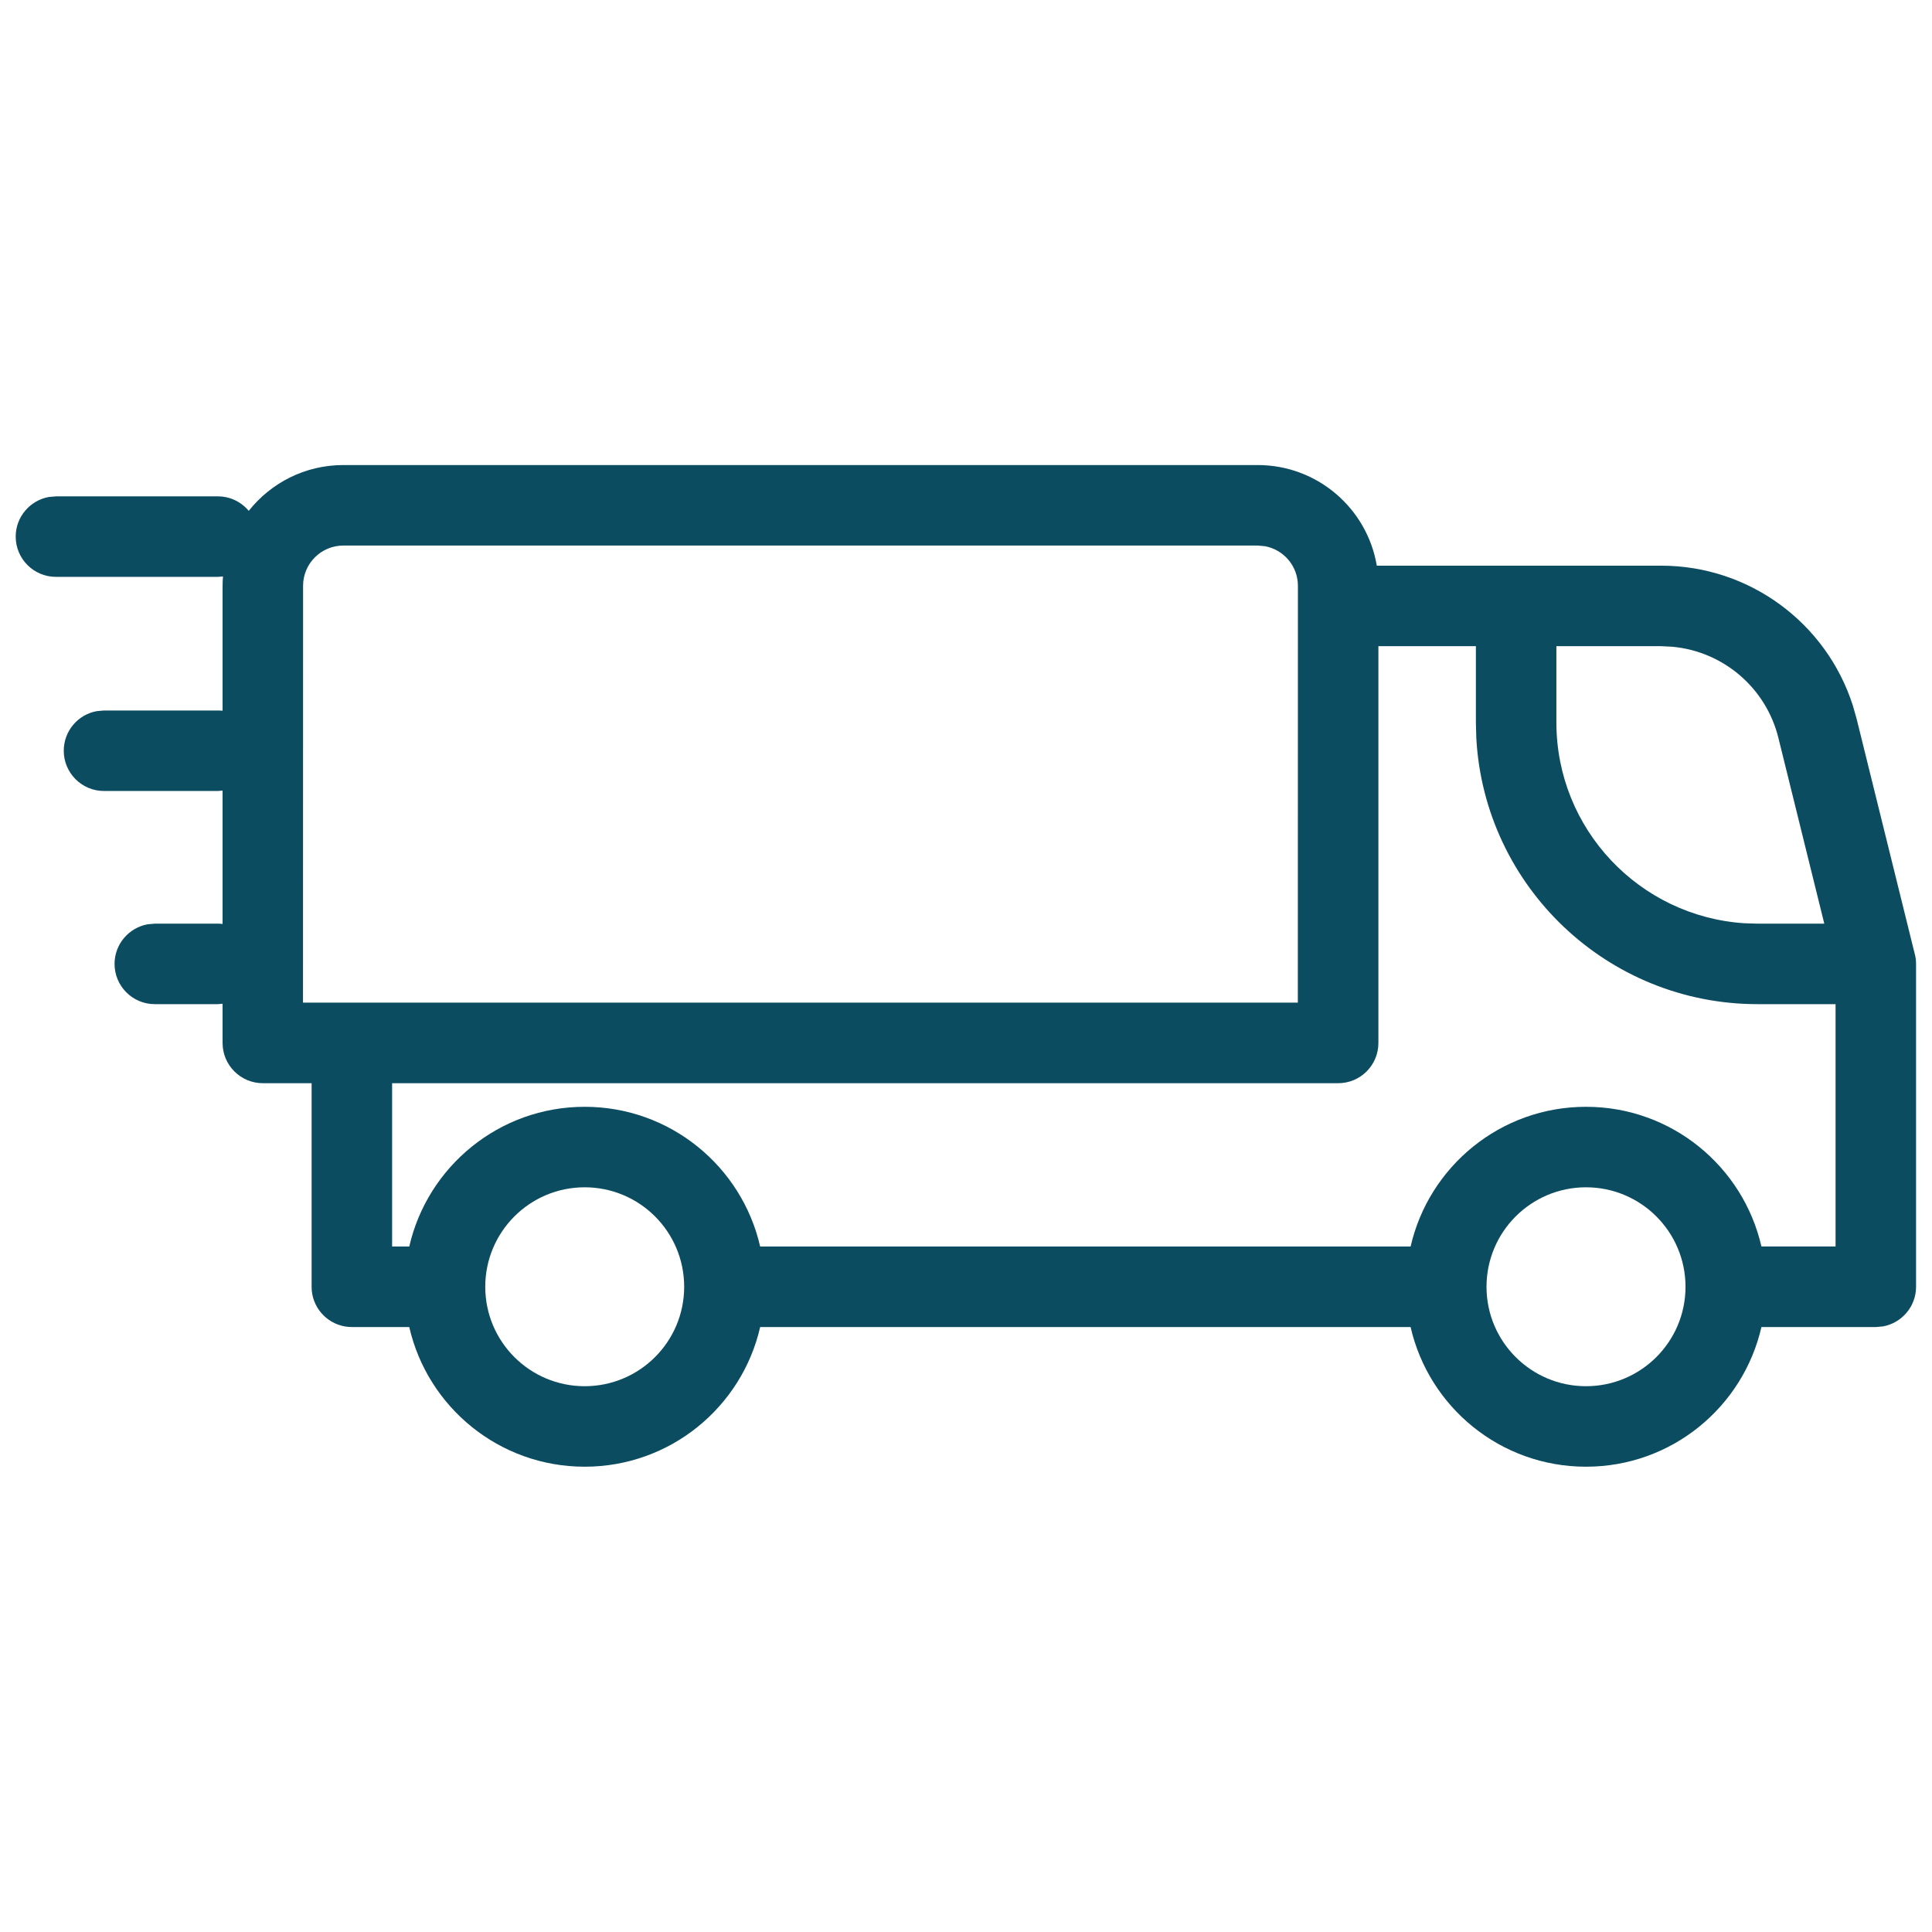 <svg width="40" height="40" viewBox="0 0 24 24" fill="none" xmlns="http://www.w3.org/2000/svg">
<path fill-rule="evenodd" clip-rule="evenodd" d="M15.623 5.777H4.265C3.789 5.777 3.365 5.999 3.09 6.346C2.998 6.236 2.86 6.166 2.706 6.166H0.695L0.605 6.174C0.372 6.217 0.195 6.421 0.195 6.666C0.195 6.942 0.419 7.166 0.695 7.166H2.706L2.77 7.161C2.767 7.199 2.765 7.238 2.765 7.277V8.829C2.746 8.827 2.726 8.826 2.706 8.826H1.292L1.202 8.834C0.969 8.876 0.792 9.08 0.792 9.326C0.792 9.602 1.016 9.826 1.292 9.826H2.706L2.765 9.821V11.478C2.746 11.475 2.726 11.474 2.706 11.474H1.923L1.833 11.482C1.6 11.525 1.423 11.729 1.423 11.974C1.423 12.25 1.647 12.474 1.923 12.474H2.706L2.765 12.469V12.956C2.765 13.232 2.989 13.456 3.265 13.456H3.871V15.985C3.871 16.015 3.873 16.045 3.879 16.075C3.921 16.308 4.125 16.485 4.371 16.485H5.084C5.311 17.479 6.201 18.22 7.263 18.22C8.326 18.22 9.216 17.479 9.443 16.485H17.523C17.75 17.479 18.639 18.22 19.702 18.22C20.765 18.22 21.654 17.479 21.881 16.485H23.302L23.392 16.477C23.625 16.434 23.802 16.23 23.802 15.985V11.974C23.802 11.929 23.796 11.885 23.784 11.843L23.063 8.927L23.016 8.762C22.686 7.735 21.728 7.027 20.636 7.027H18.834H17.103C16.984 6.318 16.367 5.777 15.623 5.777ZM4.871 15.485V13.456H16.623C16.9 13.456 17.123 13.232 17.123 12.956V8.027H18.334V8.974L18.339 9.166C18.439 11.01 19.966 12.474 21.834 12.474H22.802V15.484L21.881 15.484C21.654 14.491 20.765 13.749 19.702 13.749C18.639 13.749 17.75 14.491 17.523 15.485H9.443C9.216 14.491 8.326 13.749 7.263 13.749C6.201 13.749 5.311 14.491 5.084 15.485H4.871ZM19.334 8.027V8.974C19.334 10.3 20.366 11.384 21.67 11.469L21.834 11.474H22.662L22.092 9.167C21.938 8.542 21.404 8.091 20.773 8.034L20.636 8.027H19.334ZM7.263 17.22C6.581 17.22 6.028 16.667 6.028 15.985C6.028 15.302 6.581 14.749 7.263 14.749C7.946 14.749 8.499 15.302 8.499 15.985C8.499 16.667 7.946 17.22 7.263 17.22ZM18.466 15.985C18.466 16.667 19.02 17.22 19.702 17.22C20.384 17.22 20.938 16.667 20.938 15.985C20.938 15.302 20.384 14.749 19.702 14.749C19.02 14.749 18.466 15.302 18.466 15.985ZM15.623 6.777L15.713 6.785C15.947 6.828 16.123 7.032 16.123 7.277L16.122 12.455H3.764L3.765 7.277C3.765 7.001 3.989 6.777 4.265 6.777H15.623Z" fill="#0C4C60"/>
</svg>
